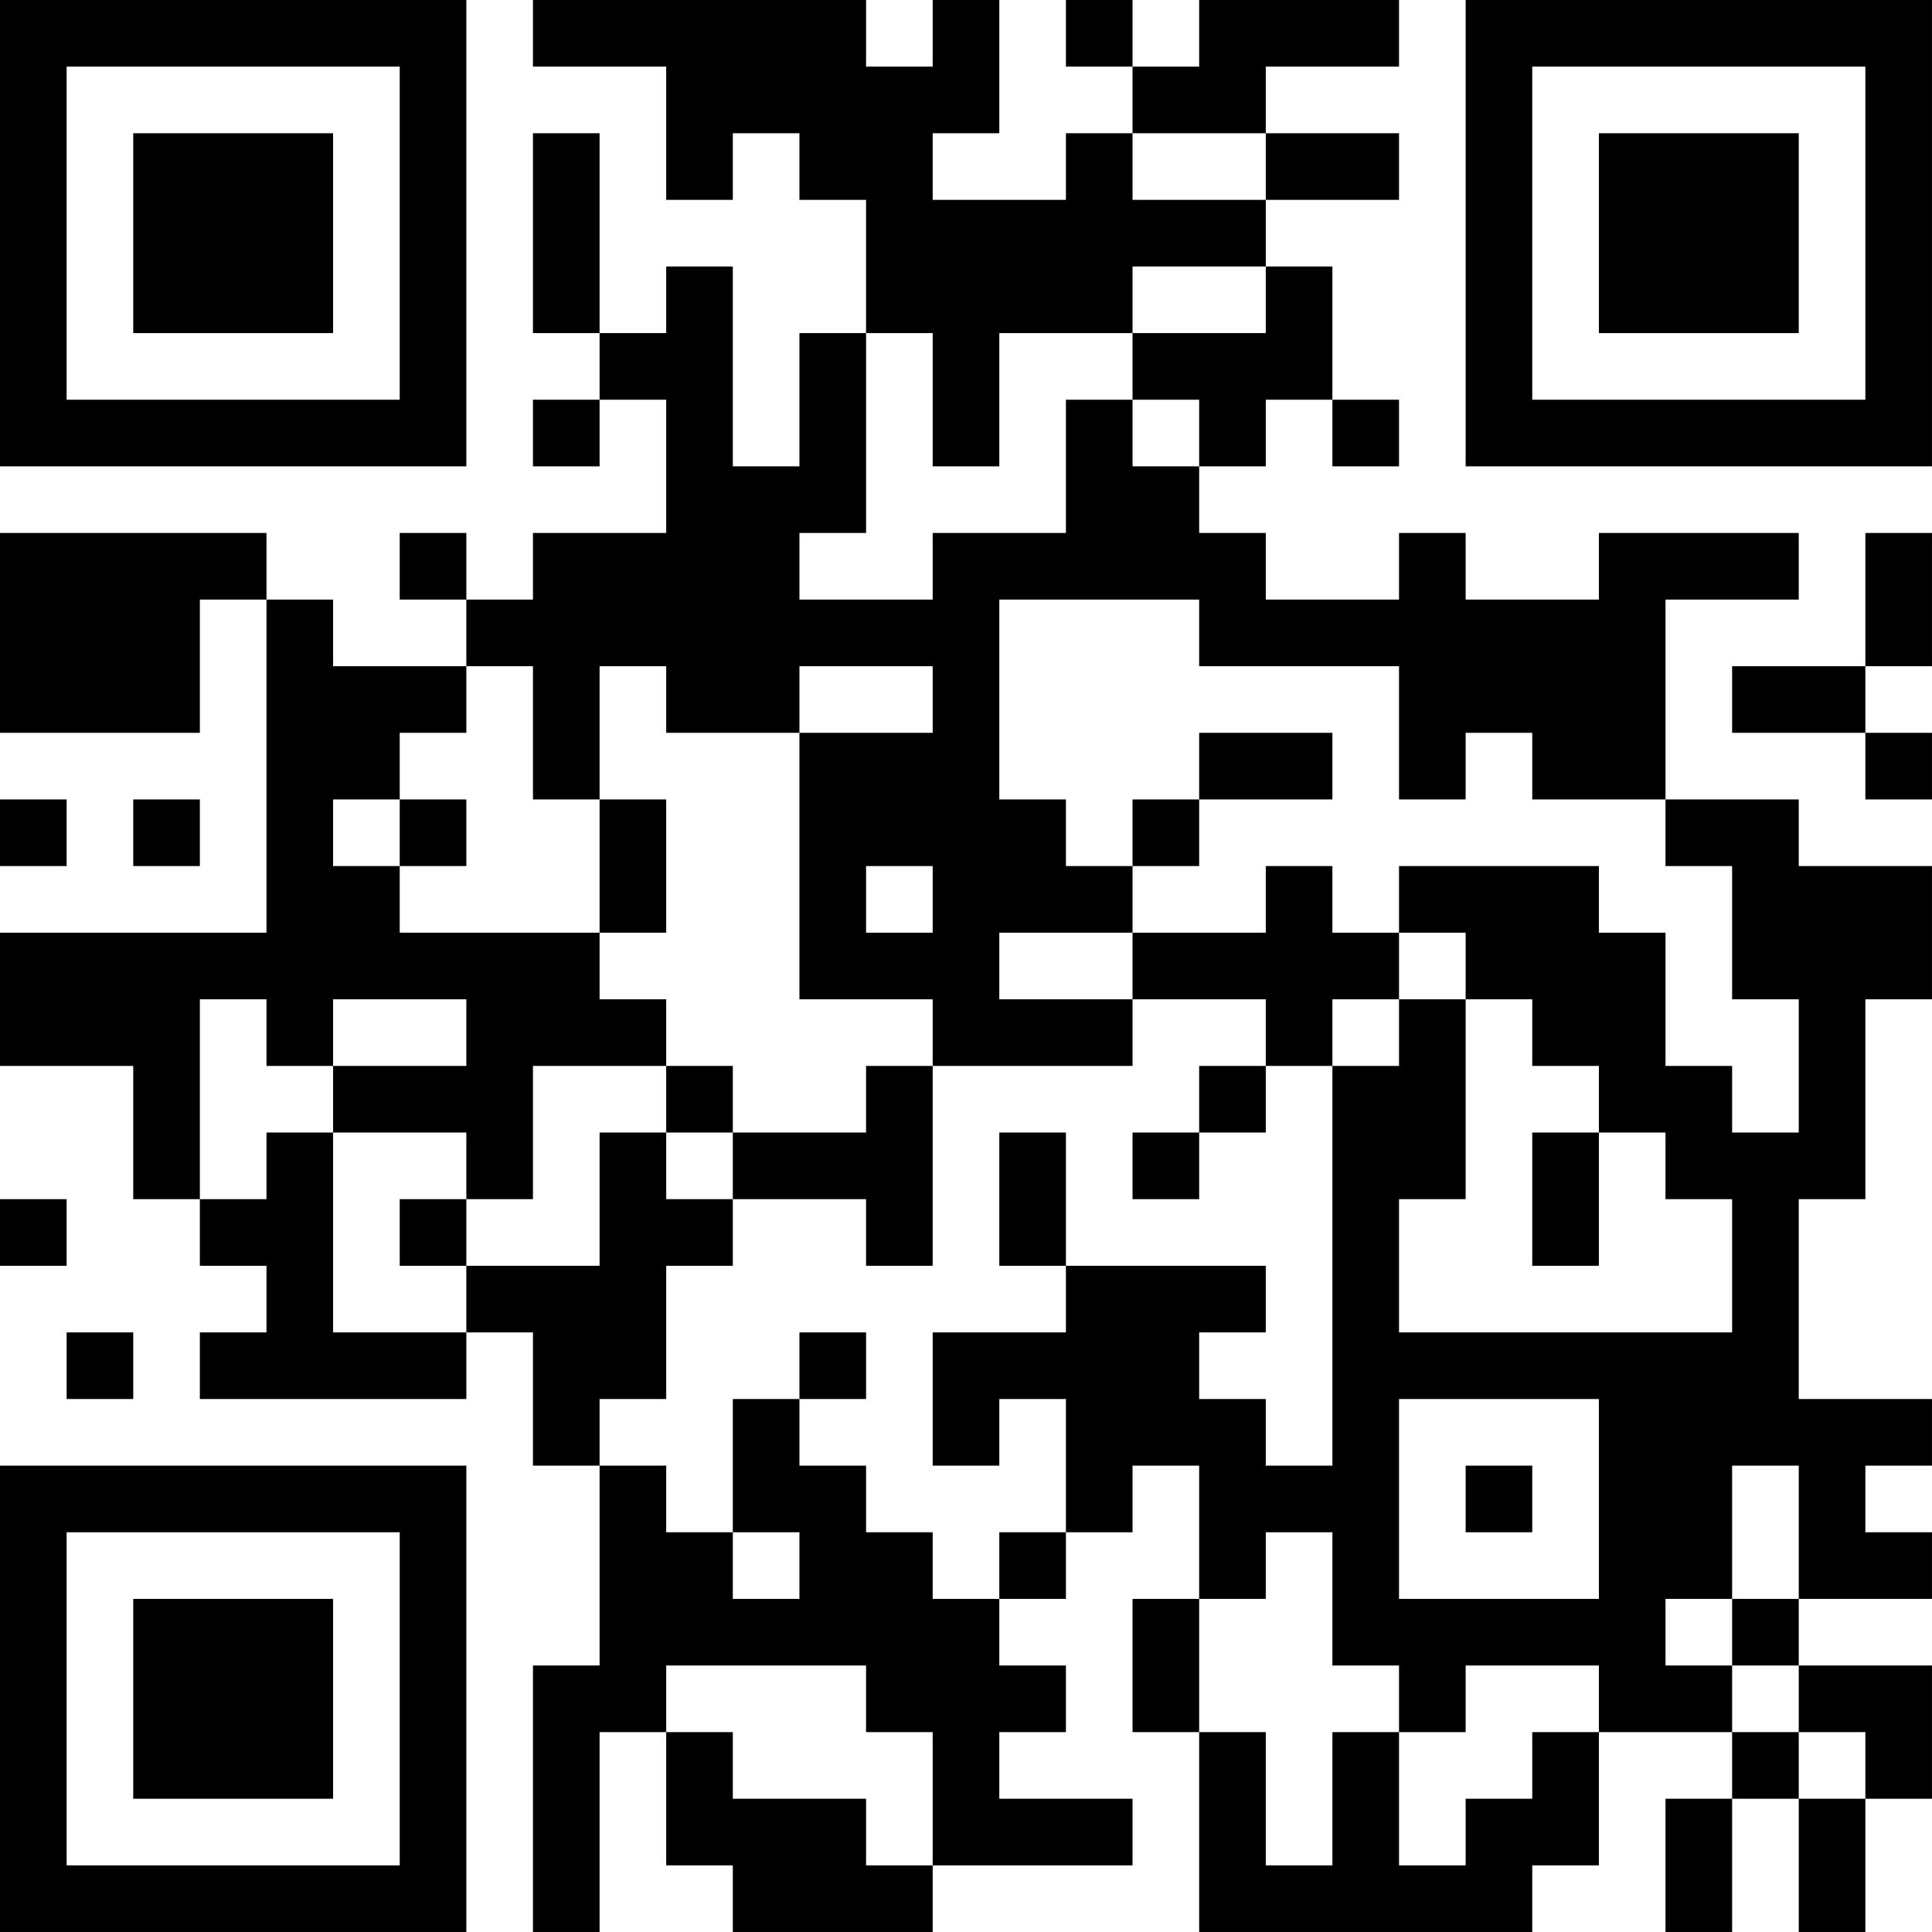 <?xml version="1.0" encoding="UTF-8"?>
<svg xmlns="http://www.w3.org/2000/svg" version="1.1" width="400" height="400" viewBox="0 0 400 400"><rect x="0" y="0" width="400" height="400" fill="#ffffff"/><g transform="scale(13.793)"><g transform="translate(0,0)"><path fill-rule="evenodd" d="M8 0L8 1L10 1L10 3L11 3L11 2L12 2L12 3L13 3L13 5L12 5L12 7L11 7L11 4L10 4L10 5L9 5L9 2L8 2L8 5L9 5L9 6L8 6L8 7L9 7L9 6L10 6L10 8L8 8L8 9L7 9L7 8L6 8L6 9L7 9L7 10L5 10L5 9L4 9L4 8L0 8L0 11L3 11L3 9L4 9L4 14L0 14L0 16L2 16L2 18L3 18L3 19L4 19L4 20L3 20L3 21L7 21L7 20L8 20L8 22L9 22L9 25L8 25L8 29L9 29L9 26L10 26L10 28L11 28L11 29L14 29L14 28L17 28L17 27L15 27L15 26L16 26L16 25L15 25L15 24L16 24L16 23L17 23L17 22L18 22L18 24L17 24L17 26L18 26L18 29L23 29L23 28L24 28L24 26L26 26L26 27L25 27L25 29L26 29L26 27L27 27L27 29L28 29L28 27L29 27L29 25L27 25L27 24L29 24L29 23L28 23L28 22L29 22L29 21L27 21L27 18L28 18L28 15L29 15L29 13L27 13L27 12L25 12L25 9L27 9L27 8L24 8L24 9L22 9L22 8L21 8L21 9L19 9L19 8L18 8L18 7L19 7L19 6L20 6L20 7L21 7L21 6L20 6L20 4L19 4L19 3L21 3L21 2L19 2L19 1L21 1L21 0L18 0L18 1L17 1L17 0L16 0L16 1L17 1L17 2L16 2L16 3L14 3L14 2L15 2L15 0L14 0L14 1L13 1L13 0ZM17 2L17 3L19 3L19 2ZM17 4L17 5L15 5L15 7L14 7L14 5L13 5L13 8L12 8L12 9L14 9L14 8L16 8L16 6L17 6L17 7L18 7L18 6L17 6L17 5L19 5L19 4ZM28 8L28 10L26 10L26 11L28 11L28 12L29 12L29 11L28 11L28 10L29 10L29 8ZM15 9L15 12L16 12L16 13L17 13L17 14L15 14L15 15L17 15L17 16L14 16L14 15L12 15L12 11L14 11L14 10L12 10L12 11L10 11L10 10L9 10L9 12L8 12L8 10L7 10L7 11L6 11L6 12L5 12L5 13L6 13L6 14L9 14L9 15L10 15L10 16L8 16L8 18L7 18L7 17L5 17L5 16L7 16L7 15L5 15L5 16L4 16L4 15L3 15L3 18L4 18L4 17L5 17L5 20L7 20L7 19L9 19L9 17L10 17L10 18L11 18L11 19L10 19L10 21L9 21L9 22L10 22L10 23L11 23L11 24L12 24L12 23L11 23L11 21L12 21L12 22L13 22L13 23L14 23L14 24L15 24L15 23L16 23L16 21L15 21L15 22L14 22L14 20L16 20L16 19L19 19L19 20L18 20L18 21L19 21L19 22L20 22L20 16L21 16L21 15L22 15L22 18L21 18L21 20L26 20L26 18L25 18L25 17L24 17L24 16L23 16L23 15L22 15L22 14L21 14L21 13L24 13L24 14L25 14L25 16L26 16L26 17L27 17L27 15L26 15L26 13L25 13L25 12L23 12L23 11L22 11L22 12L21 12L21 10L18 10L18 9ZM18 11L18 12L17 12L17 13L18 13L18 12L20 12L20 11ZM0 12L0 13L1 13L1 12ZM2 12L2 13L3 13L3 12ZM6 12L6 13L7 13L7 12ZM9 12L9 14L10 14L10 12ZM13 13L13 14L14 14L14 13ZM19 13L19 14L17 14L17 15L19 15L19 16L18 16L18 17L17 17L17 18L18 18L18 17L19 17L19 16L20 16L20 15L21 15L21 14L20 14L20 13ZM10 16L10 17L11 17L11 18L13 18L13 19L14 19L14 16L13 16L13 17L11 17L11 16ZM15 17L15 19L16 19L16 17ZM23 17L23 19L24 19L24 17ZM0 18L0 19L1 19L1 18ZM6 18L6 19L7 19L7 18ZM1 20L1 21L2 21L2 20ZM12 20L12 21L13 21L13 20ZM21 21L21 24L24 24L24 21ZM22 22L22 23L23 23L23 22ZM26 22L26 24L25 24L25 25L26 25L26 26L27 26L27 27L28 27L28 26L27 26L27 25L26 25L26 24L27 24L27 22ZM19 23L19 24L18 24L18 26L19 26L19 28L20 28L20 26L21 26L21 28L22 28L22 27L23 27L23 26L24 26L24 25L22 25L22 26L21 26L21 25L20 25L20 23ZM10 25L10 26L11 26L11 27L13 27L13 28L14 28L14 26L13 26L13 25ZM0 0L0 7L7 7L7 0ZM1 1L1 6L6 6L6 1ZM2 2L2 5L5 5L5 2ZM22 0L22 7L29 7L29 0ZM23 1L23 6L28 6L28 1ZM24 2L24 5L27 5L27 2ZM0 22L0 29L7 29L7 22ZM1 23L1 28L6 28L6 23ZM2 24L2 27L5 27L5 24Z" fill="#000000"/></g></g></svg>
